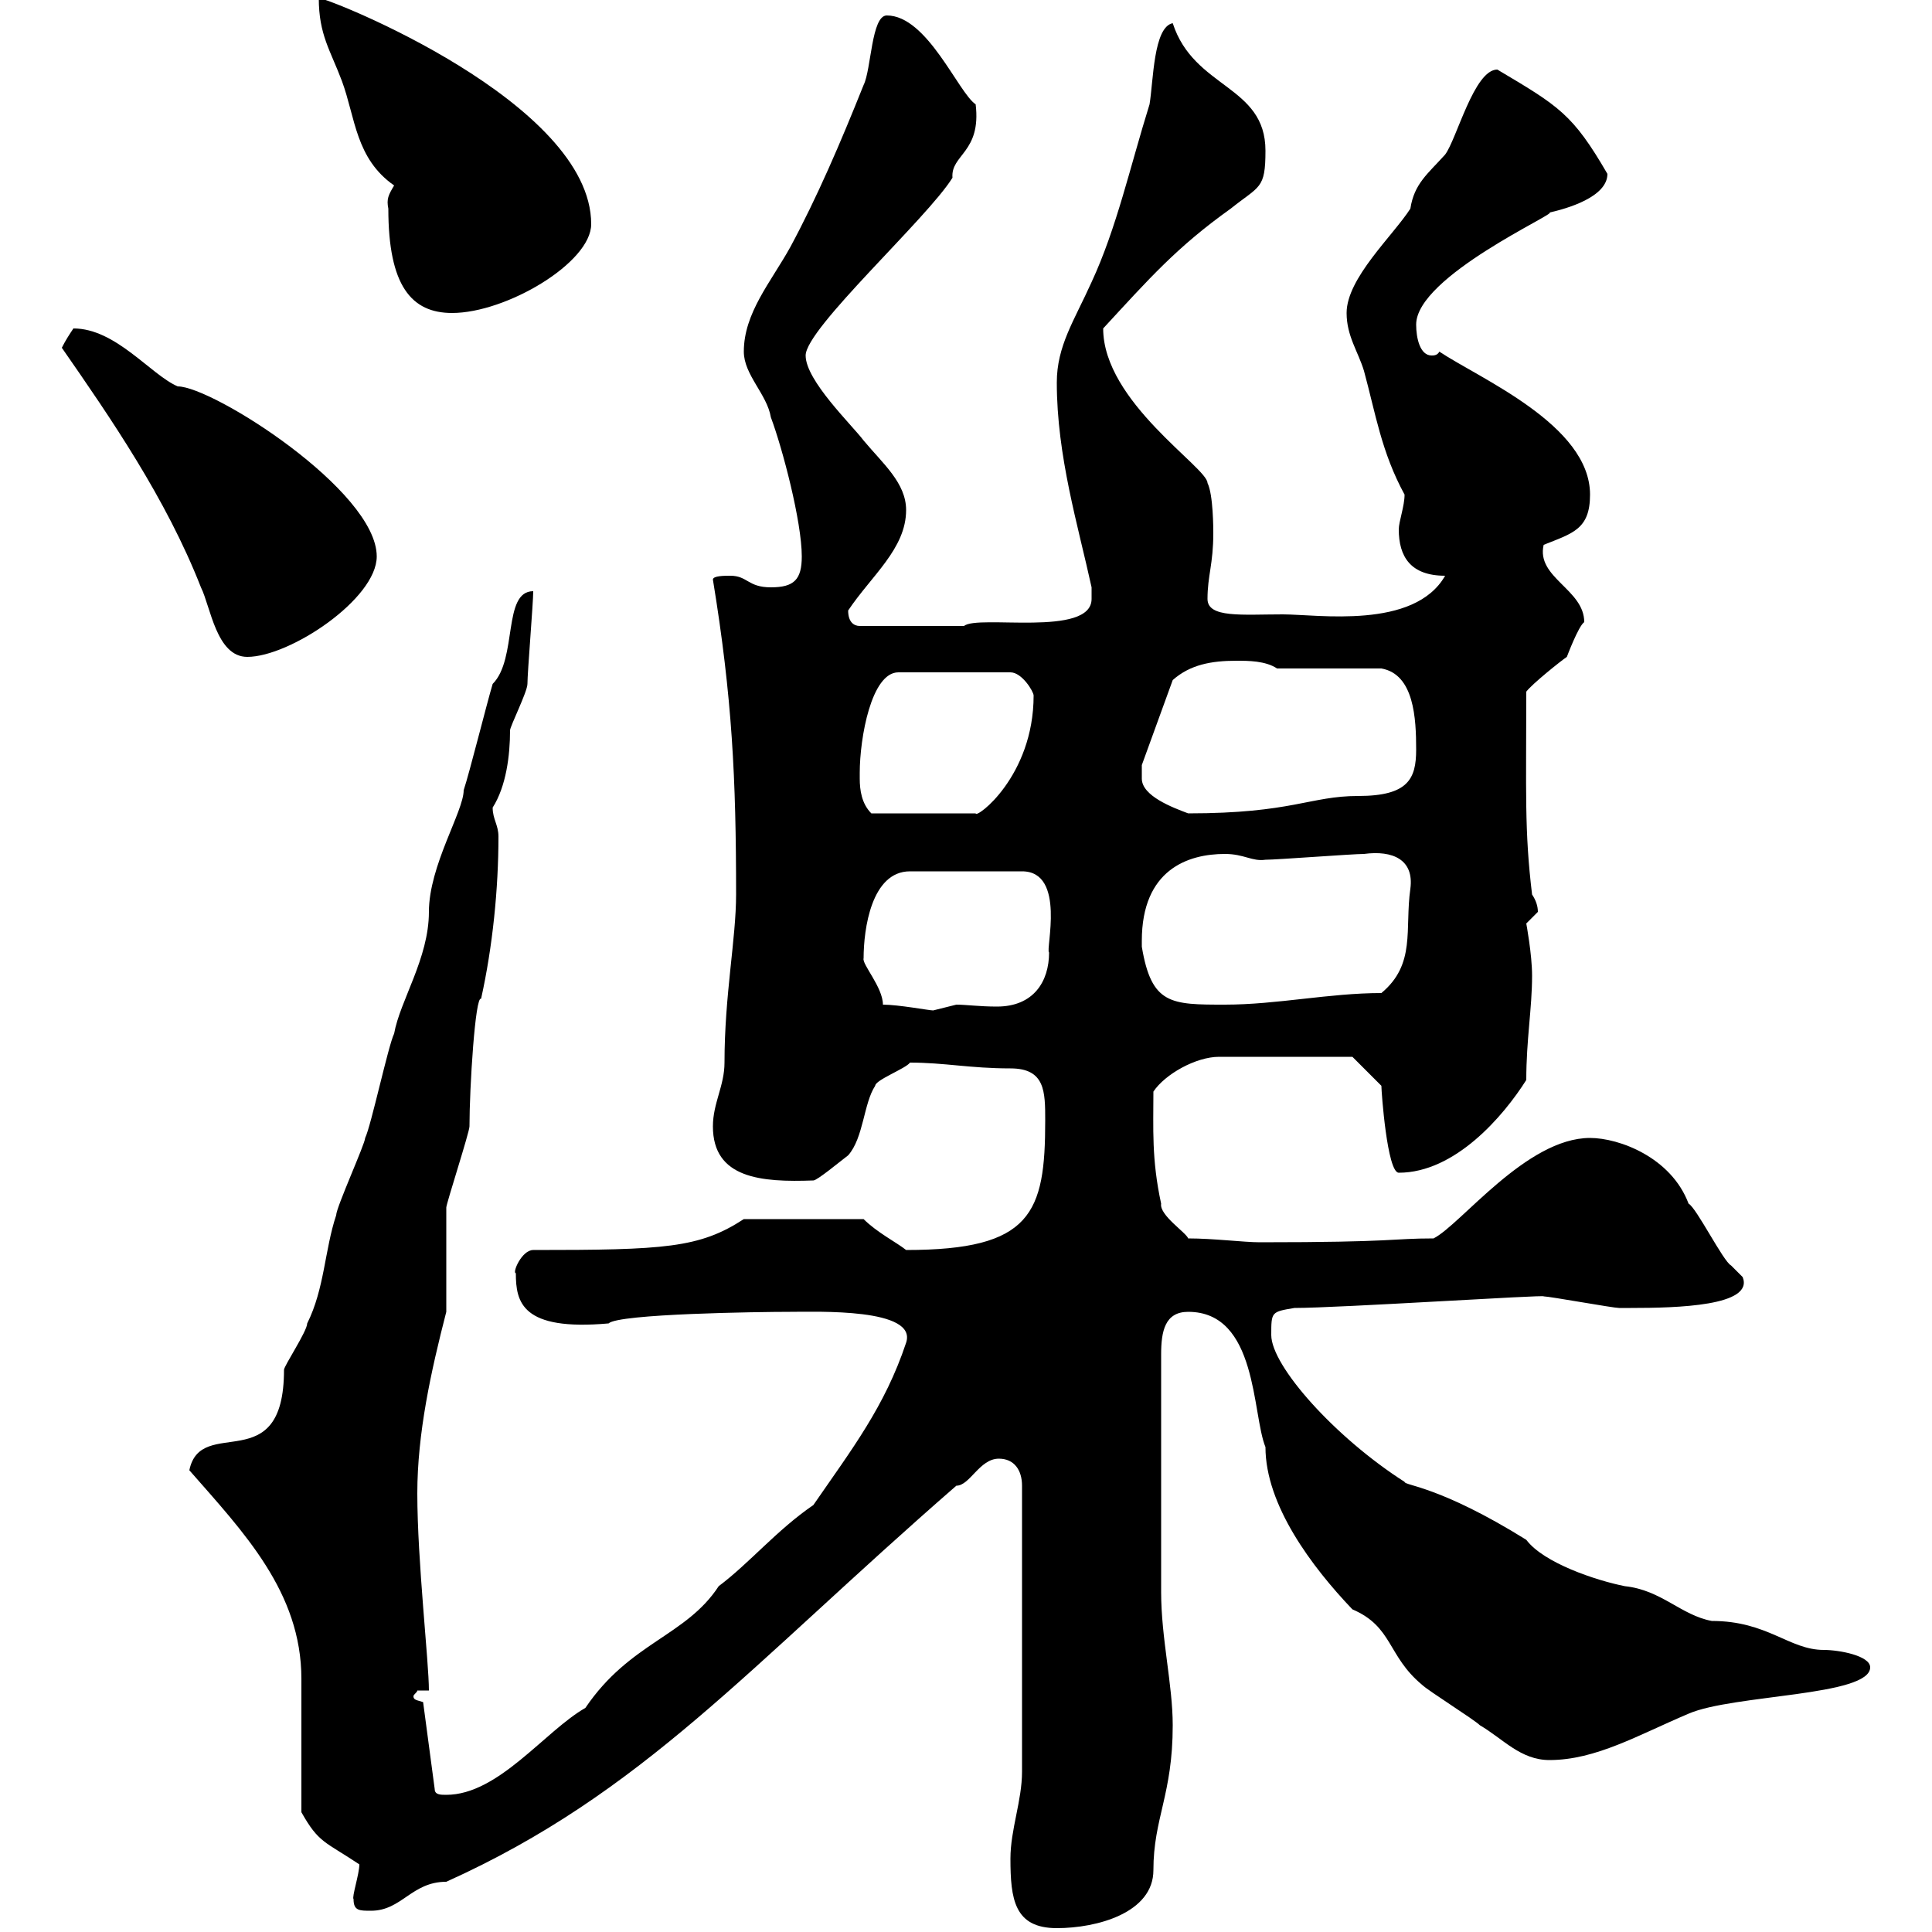 <svg xmlns="http://www.w3.org/2000/svg" xmlns:xlink="http://www.w3.org/1999/xlink" width="300" height="300"><path d="M156.90 288.60C156.90 294.90 157.50 299.40 164.10 299.40C170.40 299.40 179.10 297 179.10 290.40C179.10 282.30 182.10 278.70 182.10 267.90C182.10 261.60 180.30 254.40 180.30 247.20L180.30 210.30C180.30 206.70 180.90 203.70 184.50 203.70C195.30 203.70 194.40 219.60 196.50 224.70C196.50 233.70 203.70 243.30 210 249.90C216.30 252.60 215.40 257.10 220.80 261.60C221.70 262.50 228.90 267 229.80 267.90C233.40 270 236.10 273.30 240.60 273.30C247.80 273.30 254.40 269.40 262.20 266.10C269.10 263.10 290.40 263.40 290.40 258.90C290.40 257.10 285.60 256.20 283.20 256.20C277.80 256.20 274.50 251.70 265.80 251.70C261 250.80 258 246.90 252.30 246.30C247.80 245.40 239.70 242.70 237 239.10C223.50 230.70 218.10 230.70 218.10 230.10C207.30 223.20 197.40 212.10 197.40 207.30C197.40 203.70 197.40 203.70 201 203.10C207.90 203.10 240.30 201 239.70 201.30C240.60 201.30 250.50 203.10 251.40 203.10C252 203.10 252.60 203.10 253.20 203.10C260.40 203.10 272.40 202.80 270.60 198.30C270.60 198.30 268.80 196.50 268.80 196.50C267.60 195.90 263.40 187.50 262.20 186.90C259.50 179.70 251.40 176.70 246.90 176.70C237 176.70 226.80 190.20 222.60 192.30C216 192.30 216.90 192.90 195.60 192.90C193.20 192.90 188.40 192.30 184.50 192.30C184.20 191.40 180 188.70 180.30 186.90C178.80 180 179.10 175.20 179.10 169.50C180.90 166.80 185.70 164.10 189.30 164.10L210 164.10L214.50 168.60C214.50 169.50 215.40 182.10 217.20 182.10C225.90 182.10 233.40 173.40 237 167.70C237 161.40 237.90 156.60 237.90 151.50C237.90 148.20 237 143.40 237 143.40C237 143.40 238.80 141.60 238.80 141.60C238.80 140.70 238.50 139.80 237.90 138.90C236.70 129 237 123 237 107.40C237.90 106.20 242.40 102.60 243.30 102C243.30 102 245.10 97.20 246 96.60C246 91.50 238.50 89.70 239.70 84.60C244.20 82.80 246.90 82.20 246.90 76.80C246.90 66 229.80 58.80 223.50 54.60C223.20 55.20 222.60 55.20 222.30 55.20C220.50 55.20 219.90 52.50 219.90 50.40C219.90 42.90 242.10 33 240.60 33C243.30 32.40 249.60 30.60 249.60 27C244.20 17.70 242.10 16.50 232.50 10.80C228.90 10.80 226.20 21.60 224.40 24C221.70 27 219.60 28.50 219 32.40C216.30 36.60 209.10 43.20 209.10 48.60C209.10 52.20 210.90 54.60 211.80 57.60C213.60 64.20 214.50 70.20 218.10 76.80C218.10 78.60 217.20 81 217.20 82.20C217.20 86.40 219 89.40 224.40 89.40C219.60 97.80 204.60 95.40 199.20 95.40C192.90 95.40 187.50 96 187.50 93C187.50 89.40 188.40 87.60 188.40 82.80C188.40 82.20 188.40 76.80 187.50 75C187.50 72.60 171.30 62.40 171.30 51C178.50 43.20 182.70 38.40 191.10 32.40C195.60 28.80 196.50 29.40 196.50 23.40C196.50 13.20 185.40 13.80 182.10 3.60C179.10 4.20 179.10 12.60 178.50 16.20C175.50 25.80 173.40 35.40 169.50 43.80C166.80 49.80 164.10 53.70 164.10 59.40C164.10 70.80 167.40 81.60 169.50 91.20C169.50 91.20 169.50 91.80 169.50 93C169.50 99 151.80 95.40 149.70 97.20L133.50 97.20C132.60 97.20 131.70 96.60 131.70 94.80C135.30 89.40 140.70 85.20 140.70 79.20C140.70 75 137.10 72 134.10 68.40C132.30 66 125.10 59.10 125.10 55.20C125.10 51 144 33.90 147.90 27.60C147.60 24 152.40 23.70 151.50 16.20C148.80 14.40 144 2.40 137.70 2.40C135.30 2.40 135.30 10.80 134.10 13.20C130.50 22.20 126.90 30.60 122.70 38.40C119.70 43.80 115.50 48.60 115.50 54.60C115.50 58.20 119.10 61.20 119.70 64.80C121.50 69.60 124.50 81 124.50 86.40C124.50 90 123.30 91.20 119.70 91.20C116.10 91.20 116.10 89.40 113.40 89.40C112.50 89.40 110.70 89.40 110.70 90C113.70 108.30 114.30 120.90 114.30 138.90C114.30 145.80 112.50 154.50 112.50 165C112.50 168.60 110.70 171.30 110.70 174.90C110.70 183 118.20 183.60 126.30 183.30C126.90 183.30 130.50 180.30 131.70 179.40C134.10 176.70 134.10 171.30 135.90 168.60C135.90 167.70 140.70 165.90 141.30 165C146.70 165 150.60 165.90 156.90 165.90C162.30 165.90 162.30 169.50 162.30 174C162.30 188.40 160.20 194.10 140.70 194.10C139.20 192.90 136.20 191.40 134.10 189.30L115.50 189.30C108.60 193.80 103.20 194.10 82.80 194.10C81 194.10 79.50 197.70 80.10 197.70C80.10 202.20 81 206.70 94.50 205.50C96 204 117.90 203.70 122.70 203.70C126.90 203.70 142.50 203.10 140.70 208.50C137.40 218.40 132.30 225 126.30 233.70C120.60 237.60 116.40 242.70 111.60 246.30C106.50 254.10 97.80 255 90.90 265.20C84.60 268.80 77.40 278.70 69.30 278.70C68.40 278.70 67.50 278.70 67.50 277.80L65.70 264.30C64.80 264 64.20 264 64.20 263.40C64.20 263.10 64.80 262.80 64.80 262.50L66.60 262.50C66.60 258 64.80 242.40 64.80 231.90C64.80 222.60 66.90 213 69.30 203.70C69.30 201.90 69.30 189.30 69.30 187.50C69.30 186.90 72.90 175.80 72.90 174.90C72.90 168.90 73.80 154.50 74.70 155.10C76.50 147 77.40 138 77.40 129.90C77.40 128.10 76.50 127.20 76.50 125.40C78.60 122.10 79.20 117.30 79.20 113.40C79.20 112.80 81.90 107.40 81.90 106.20C81.90 104.40 82.80 93.60 82.80 91.80C78 91.80 80.40 102.30 76.50 106.20C75.60 109.20 72.90 120 72 122.70C72 126 66.60 134.40 66.60 141.60C66.60 148.80 62.10 155.40 61.20 160.50C60.30 162.30 57.60 174.90 56.70 176.70C56.70 177.60 52.20 187.50 52.20 188.70C50.40 194.10 50.40 200.10 47.70 205.50C47.70 206.70 44.10 212.10 44.10 212.70C44.10 229.80 31.20 219.60 29.40 228.30C37.80 237.90 46.80 247.20 46.80 260.70C46.80 263.40 46.80 278.70 46.80 281.40C49.50 286.20 50.40 285.90 55.80 289.50C55.80 291 54.60 294.60 54.90 294.90C54.90 296.70 55.80 296.70 57.60 296.70C62.40 296.70 63.90 292.20 69.30 292.20C99.90 278.40 116.10 258.90 148.50 230.70C150.60 230.70 152.10 226.50 155.10 226.50C157.50 226.50 158.70 228.30 158.70 230.70L158.70 275.10C158.70 279.60 156.90 284.10 156.90 288.60ZM137.10 156C137.10 153.30 133.80 149.70 134.10 148.80C134.10 144.30 135.30 135.30 141.30 135.30L158.70 135.30C165.60 135.30 162.30 147.60 162.90 147.90C162.90 152.40 160.50 156.30 154.80 156.30C152.10 156.30 150 156 148.50 156C148.50 156 144.90 156.90 144.90 156.90C144.30 156.90 139.50 156 137.10 156ZM177.30 147C177.30 147 177.30 146.10 177.30 146.10C177.30 135 184.50 132.60 190.20 132.60C193.20 132.60 194.40 133.80 196.50 133.50C198.30 133.50 210 132.60 211.80 132.60C216.30 132 219.60 133.50 219 138C218.10 144.30 219.90 149.70 214.50 154.20C206.40 154.20 198.30 156 190.20 156C181.80 156 178.80 156 177.30 147ZM133.50 120.90C133.50 120.90 133.50 120 133.50 120C133.50 114.60 135.30 104.40 139.50 104.40L156.90 104.40C158.70 104.40 160.50 107.40 160.50 108C160.50 120.60 151.50 127.20 151.50 126.30L135.30 126.30C133.80 124.80 133.50 122.70 133.50 120.90ZM177.30 120.90C177.30 120 177.30 118.80 177.30 118.80L182.10 105.60C184.80 103.20 188.10 102.60 192 102.60C193.80 102.60 196.50 102.60 198.30 103.80L214.50 103.80C219.60 104.70 219.90 111.60 219.90 116.40C219.90 120.90 218.70 123.60 210.90 123.60C203.40 123.60 200.70 126.30 184.50 126.30C182.10 125.40 177.30 123.60 177.30 120.90ZM9.60 54C17.10 64.80 25.80 77.40 31.20 91.20C32.70 94.20 33.60 102 38.40 102C45 102 58.50 93 58.50 86.40C58.50 76.20 33 60 27.60 60C23.40 58.20 18 51 11.40 51C10.80 51.90 10.20 52.80 9.60 54ZM60.30 32.40C60.30 44.40 63.90 48.60 70.20 48.60C78.60 48.60 91.80 40.80 91.80 34.80C91.80 15.90 51-0.30 49.50-0.30C49.50 5.40 51.30 7.80 53.10 12.60C55.20 18.30 55.20 24.60 61.20 28.80C60.30 30.30 60 30.90 60.30 32.40Z"/></svg>